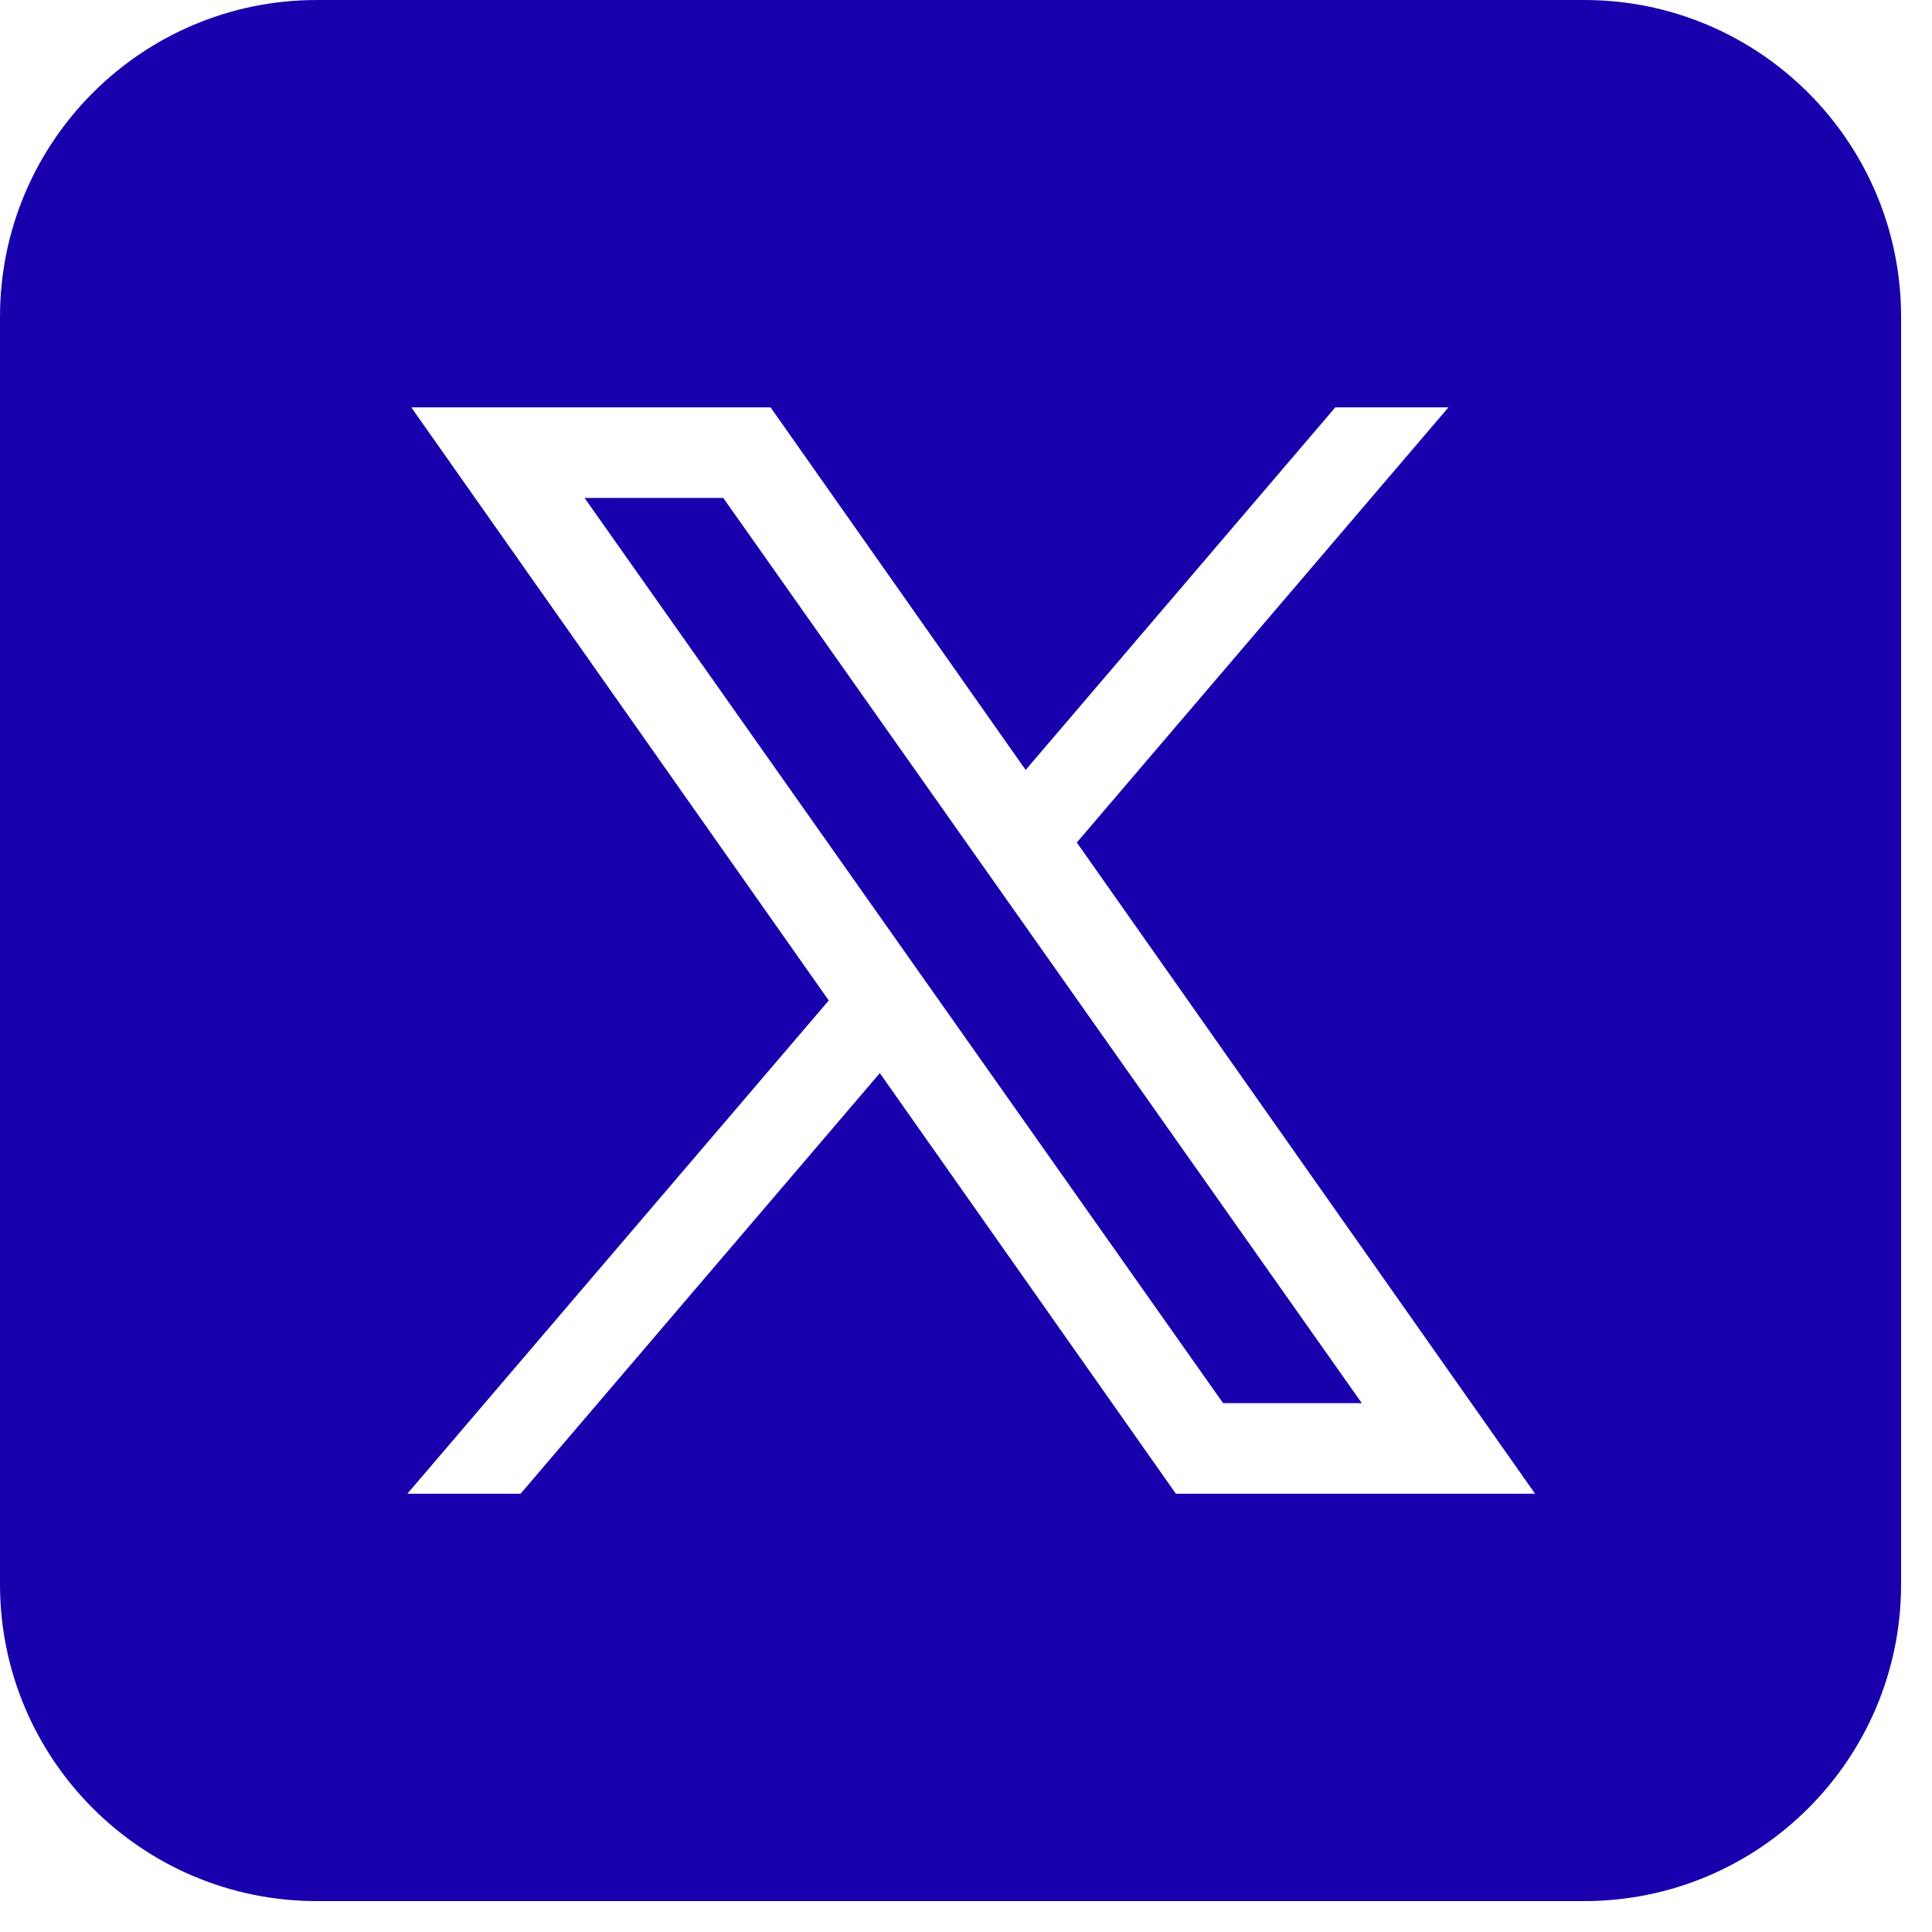 <svg width="25" height="25" viewBox="0 0 25 25" fill="none" xmlns="http://www.w3.org/2000/svg">
<path d="M4.1 0C1.836 0 0 1.836 0 4.1V20.5C0 22.764 1.836 24.6 4.1 24.6H20.5C22.764 24.6 24.6 22.764 24.6 20.5V4.1C24.6 1.836 22.764 0 20.5 0H4.1ZM5.322 5.271H9.971L13.272 9.963L17.279 5.271H18.743L13.934 10.902L19.864 19.329H15.216L11.385 13.886L6.736 19.329H5.271L10.724 12.946L5.322 5.271ZM7.564 6.443L15.827 18.157H17.622L9.359 6.443H7.564Z" fill="#1800AD"/>
</svg>
